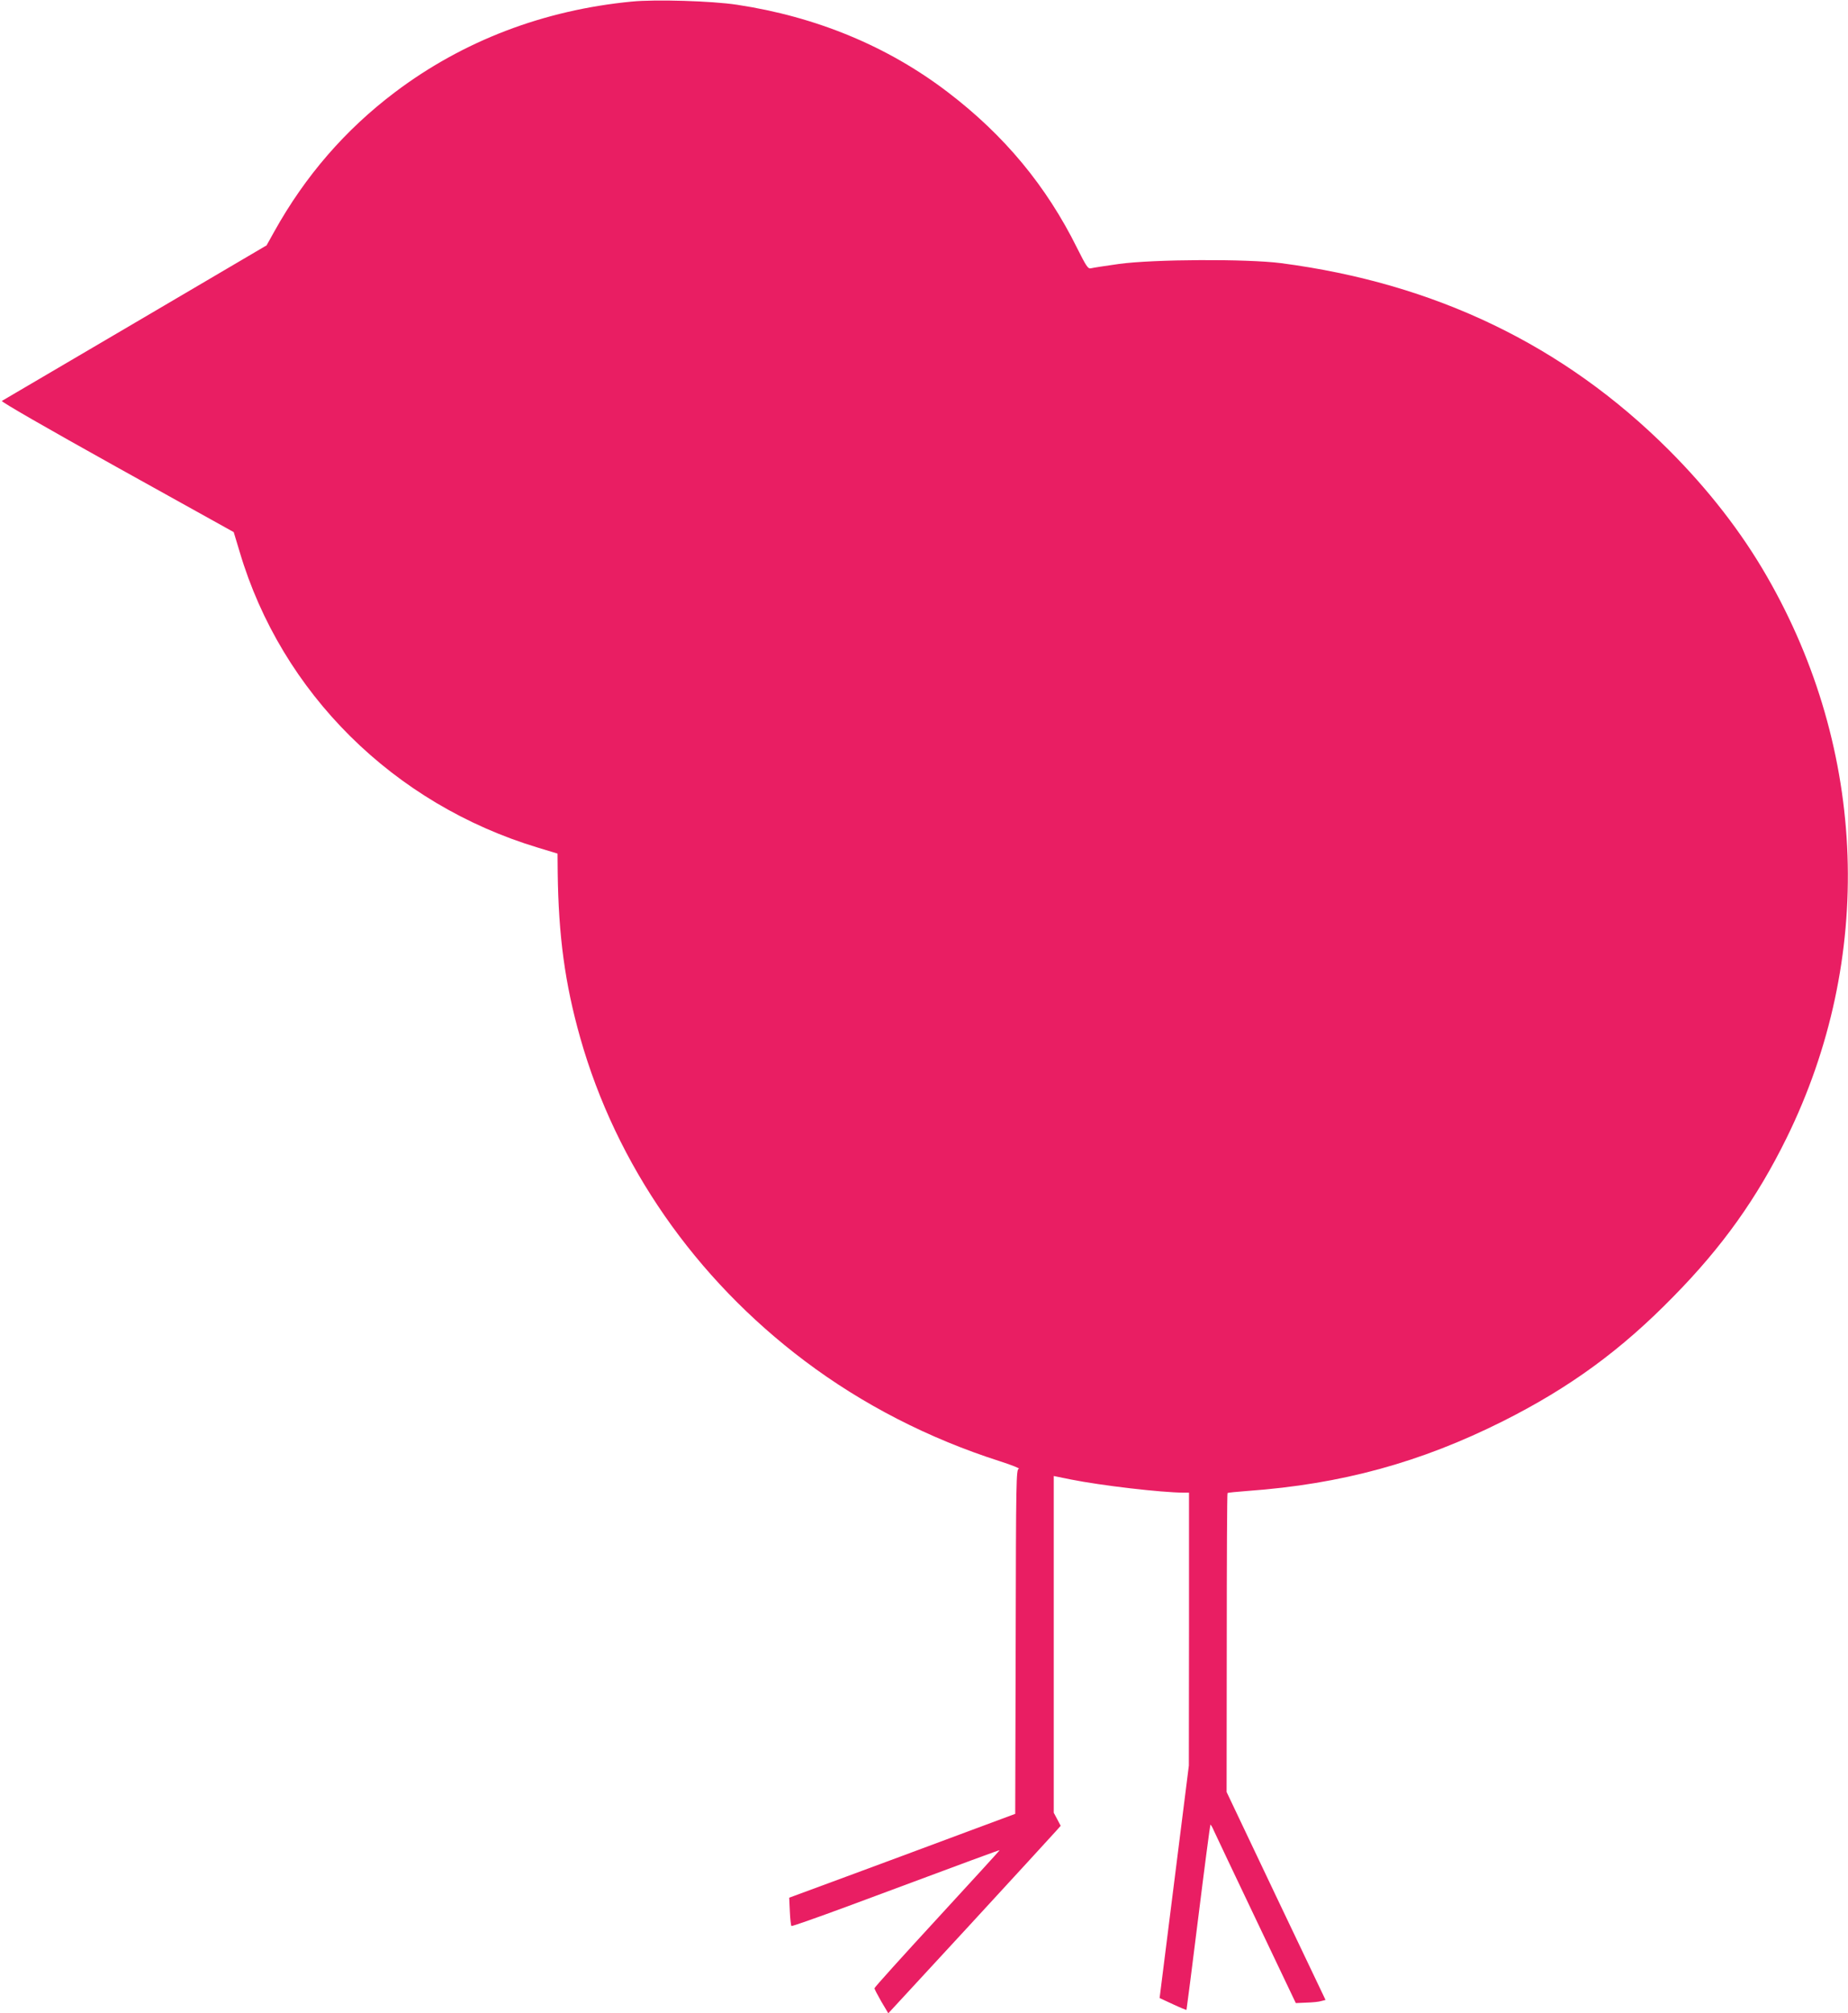 <?xml version="1.0" standalone="no"?>
<!DOCTYPE svg PUBLIC "-//W3C//DTD SVG 20010904//EN"
 "http://www.w3.org/TR/2001/REC-SVG-20010904/DTD/svg10.dtd">
<svg version="1.0" xmlns="http://www.w3.org/2000/svg"
 width="1175pt" height="1280pt" viewBox="0 0 1175 1280"
 preserveAspectRatio="xMidYMid meet">
<g transform="translate(0,1280) scale(0.1,-0.1)"
fill="#e91e63" stroke="none">
<path d="M4017 12790 c-561 -54 -1073 -250 -1504 -575 -317 -239 -572 -533
-769 -887 l-49 -88 -835 -491 c-459 -270 -841 -494 -848 -498 -8 -4 273 -166
731 -421 l743 -413 38 -126 c266 -897 978 -1603 1896 -1880 l125 -38 1 -119
c5 -405 46 -708 143 -1051 229 -809 730 -1530 1427 -2055 366 -276 787 -493
1244 -639 74 -24 127 -45 118 -47 -17 -3 -18 -66 -20 -1099 l-3 -1095 -355
-132 c-195 -73 -519 -193 -719 -267 l-363 -134 4 -87 c2 -48 7 -90 10 -93 3
-3 162 53 354 124 805 300 969 360 970 358 1 -1 -178 -197 -397 -435 -219
-238 -399 -437 -399 -443 0 -5 20 -43 44 -85 l44 -74 515 558 c283 308 530
576 548 597 l33 37 -22 42 -22 41 0 1070 0 1071 108 -22 c196 -39 573 -83 720
-84 l32 0 0 -867 -1 -868 -93 -739 -93 -739 84 -39 c47 -22 86 -38 87 -36 1 1
35 266 75 588 40 322 75 587 77 589 2 2 13 -16 23 -40 11 -24 132 -280 270
-569 l250 -525 68 3 c37 1 80 5 94 10 l27 7 -315 661 -314 661 1 948 c0 522 2
951 5 953 2 2 59 8 127 13 597 43 1100 181 1623 443 426 214 752 452 1085 793
311 316 531 625 719 1007 561 1140 515 2462 -125 3572 -162 282 -373 553 -624
804 -666 665 -1485 1059 -2465 1187 -218 28 -809 25 -1030 -5 -88 -12 -169
-25 -180 -28 -17 -4 -29 14 -86 128 -196 396 -464 719 -824 993 -381 291 -836
479 -1340 555 -158 24 -519 35 -668 20z"/>
</g>
</svg>
